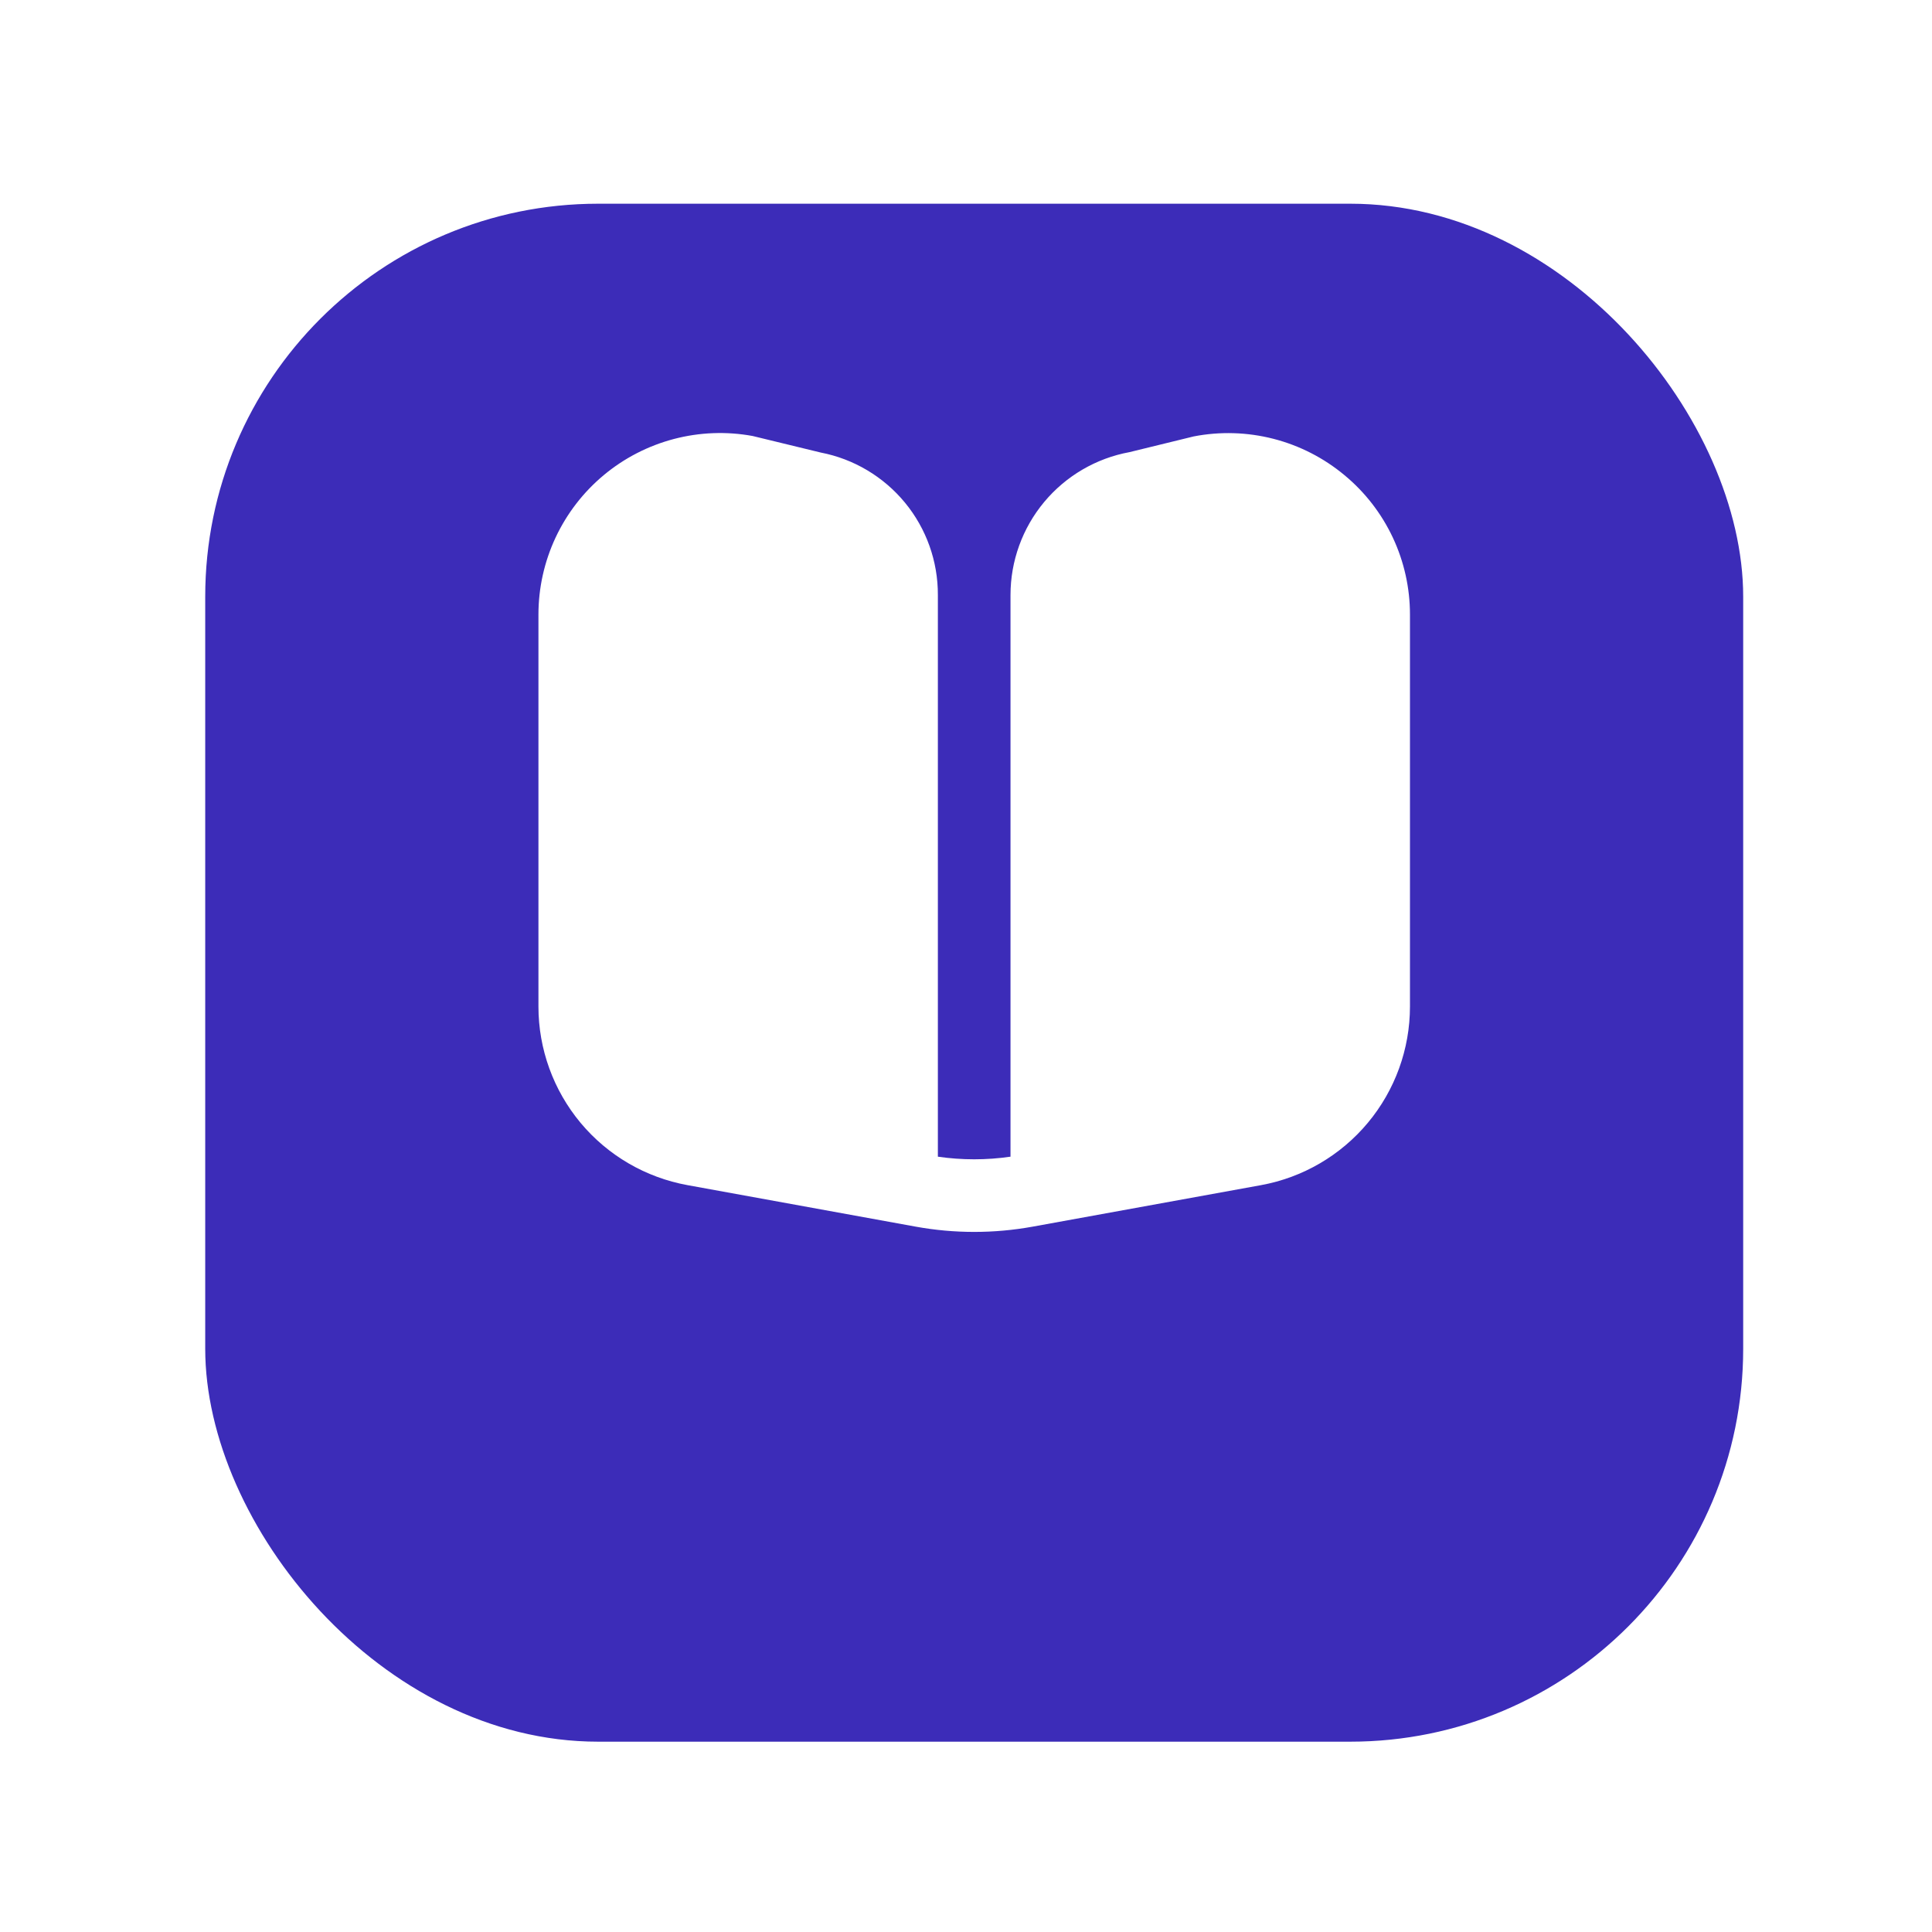 <svg width="59" height="59" viewBox="0 0 59 59" fill="none" xmlns="http://www.w3.org/2000/svg">
<g filter="url(#filter0_d_2093_132)">
<rect x="6.267" y="2.721" width="46.967" height="46.967" rx="12" fill="#3C2CB8"/>
</g>
<g clip-path="url(#clip0_2093_132)">
<path d="M41.062 14.514C40.429 13.986 39.688 13.606 38.89 13.401C38.093 13.196 37.26 13.171 36.452 13.328L34.495 13.807C33.475 13.994 32.552 14.533 31.887 15.331C31.223 16.128 30.859 17.133 30.859 18.171V35.323C30.124 35.43 29.377 35.43 28.641 35.323V18.171C28.645 17.142 28.29 16.145 27.637 15.351C26.983 14.557 26.073 14.015 25.064 13.82L22.986 13.315C22.186 13.168 21.364 13.2 20.579 13.406C19.793 13.613 19.062 13.989 18.437 14.51C17.813 15.03 17.311 15.681 16.966 16.417C16.622 17.153 16.443 17.956 16.443 18.768V30.737C16.443 32.036 16.899 33.293 17.73 34.29C18.562 35.287 19.718 35.96 20.995 36.192L27.966 37.46C29.146 37.674 30.355 37.674 31.535 37.46L38.511 36.192C39.787 35.959 40.941 35.285 41.772 34.288C42.603 33.291 43.058 32.035 43.058 30.737V18.768C43.058 17.956 42.88 17.154 42.535 16.418C42.19 15.683 41.687 15.032 41.062 14.514V14.514Z" fill="white"/>
</g>
<defs>
<filter id="filter0_d_2093_132" x="0.767" y="0.721" width="57.967" height="57.967" filterUnits="userSpaceOnUse" color-interpolation-filters="sRGB">
<feFlood flood-opacity="0" result="BackgroundImageFix"/>
<feColorMatrix in="SourceAlpha" type="matrix" values="0 0 0 0 0 0 0 0 0 0 0 0 0 0 0 0 0 0 127 0" result="hardAlpha"/>
<feOffset dy="3.5"/>
<feGaussianBlur stdDeviation="2.75"/>
<feColorMatrix type="matrix" values="0 0 0 0 0 0 0 0 0 0 0 0 0 0 0 0 0 0 0.02 0"/>
<feBlend mode="normal" in2="BackgroundImageFix" result="effect1_dropShadow_2093_132"/>
<feBlend mode="normal" in="SourceGraphic" in2="effect1_dropShadow_2093_132" result="shape"/>
</filter>
<clipPath id="clip0_2093_132">
<rect width="26.615" height="26.615" fill="white" transform="translate(16.443 12.115)"/>
</clipPath>
</defs>
</svg>
